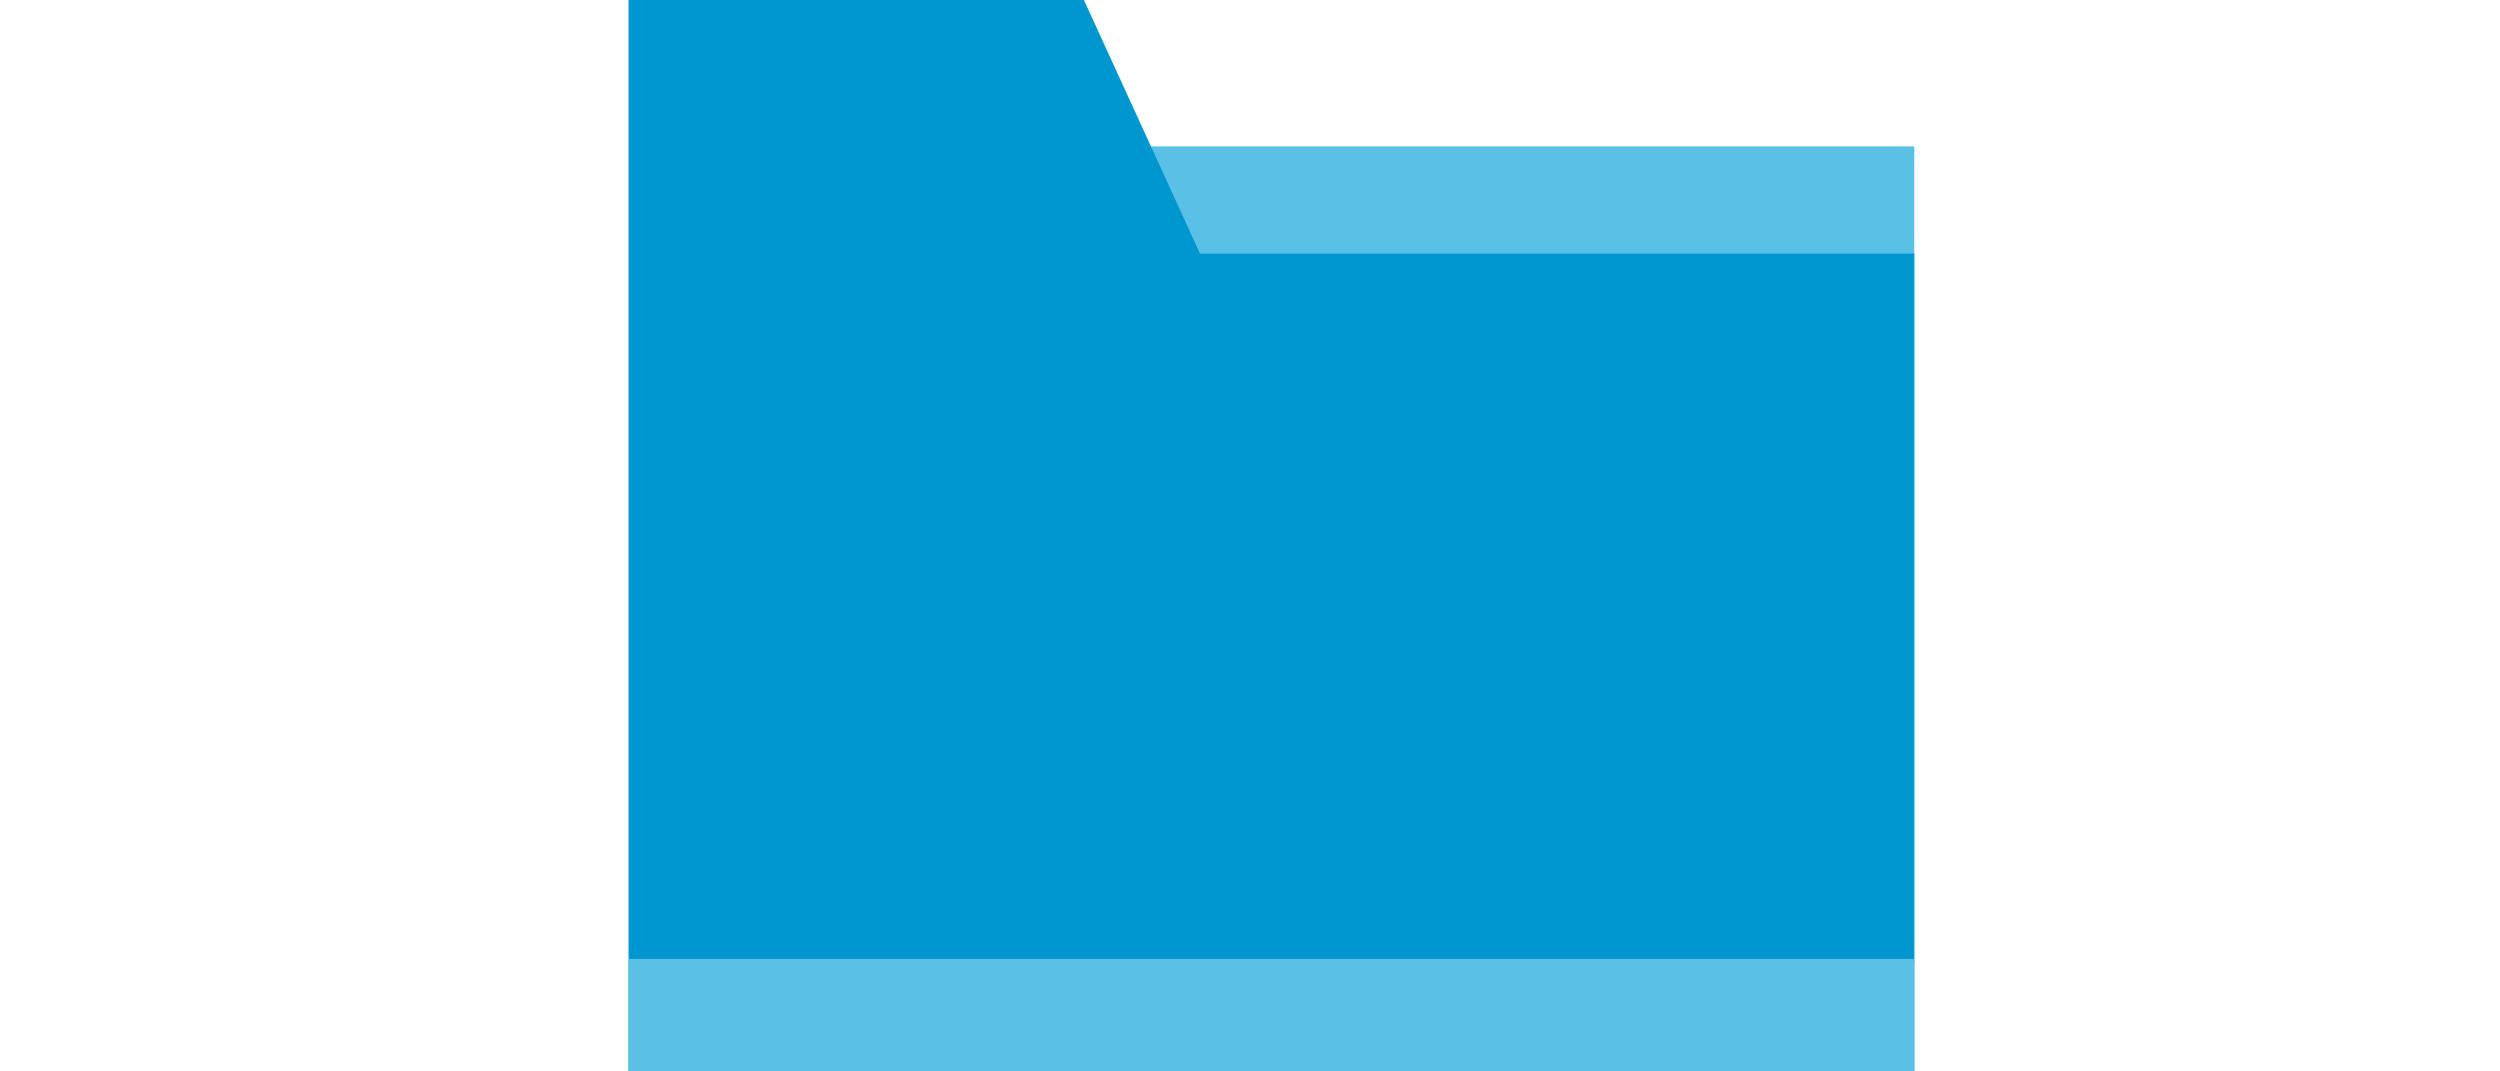 <?xml version="1.0" encoding="utf-8"?>
<!-- Generator: Adobe Illustrator 23.1.0, SVG Export Plug-In . SVG Version: 6.00 Build 0)  -->
<svg version="1.1" id="Ebene_1" xmlns="http://www.w3.org/2000/svg" xmlns:xlink="http://www.w3.org/1999/xlink" x="0px" y="0px"
	 viewBox="0 0 140 60" style="enable-background:new 0 0 140 60;" xml:space="preserve">
<style type="text/css">
	.st0{fill:#5BC0E6;}
	.st1{fill:#0097D1;}
</style>
<rect x="54.6" y="8.2" class="st0" width="52.6" height="45.8"/>
<polygon class="st1" points="35.2,0 35.2,60 54.6,60 60.7,60 107.2,60 107.2,14.2 67.2,14.2 60.7,0 "/>
<rect x="35.2" y="53.7" class="st0" width="72" height="6.3"/>
</svg>
